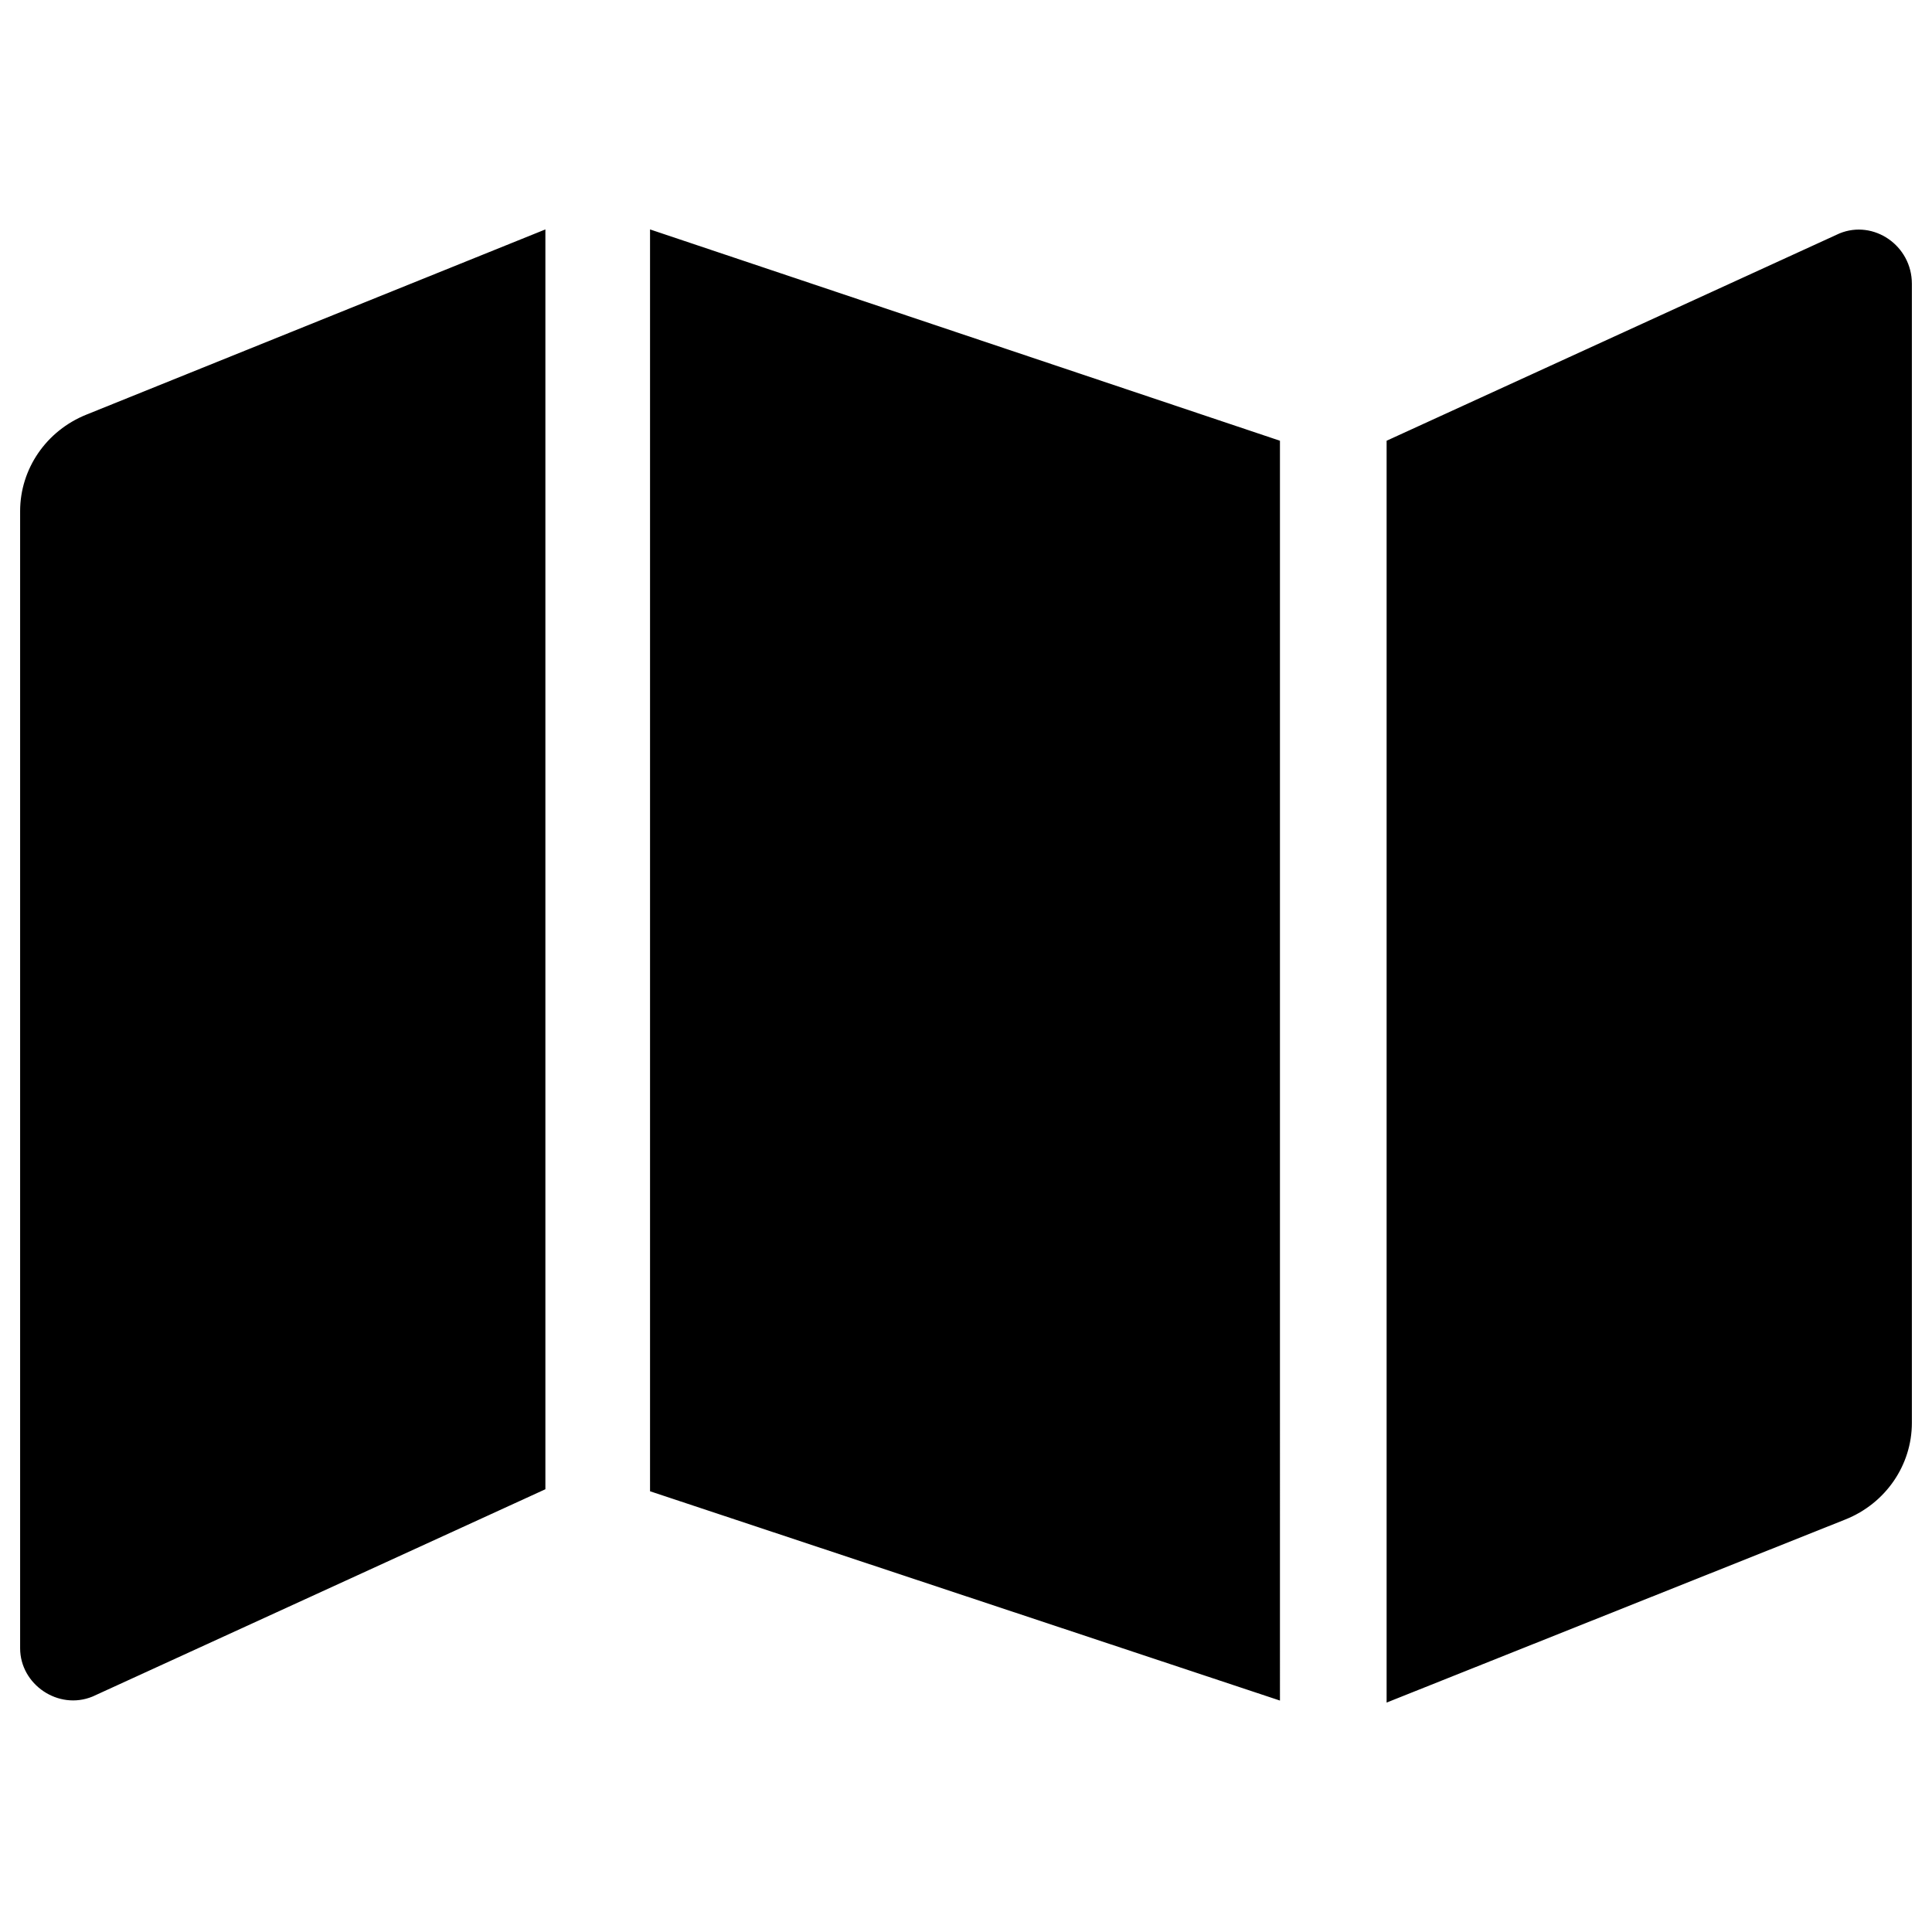 <svg xmlns="http://www.w3.org/2000/svg" viewBox="0 0 96 96"><path d="M1 25.4v56.5c0 1.8 1.9 3.1 3.6 2.4L27.1 74V11.4L4.3 20.6c-2 .8-3.3 2.7-3.3 4.8m31.3 48.7 31.3 10.4V21.9L32.3 11.4zm59.1-62.5L68.9 21.9v62.7l22.8-9.1c2-.8 3.3-2.7 3.3-4.8V14.1c0-1.9-1.9-3.2-3.6-2.5"/></svg>